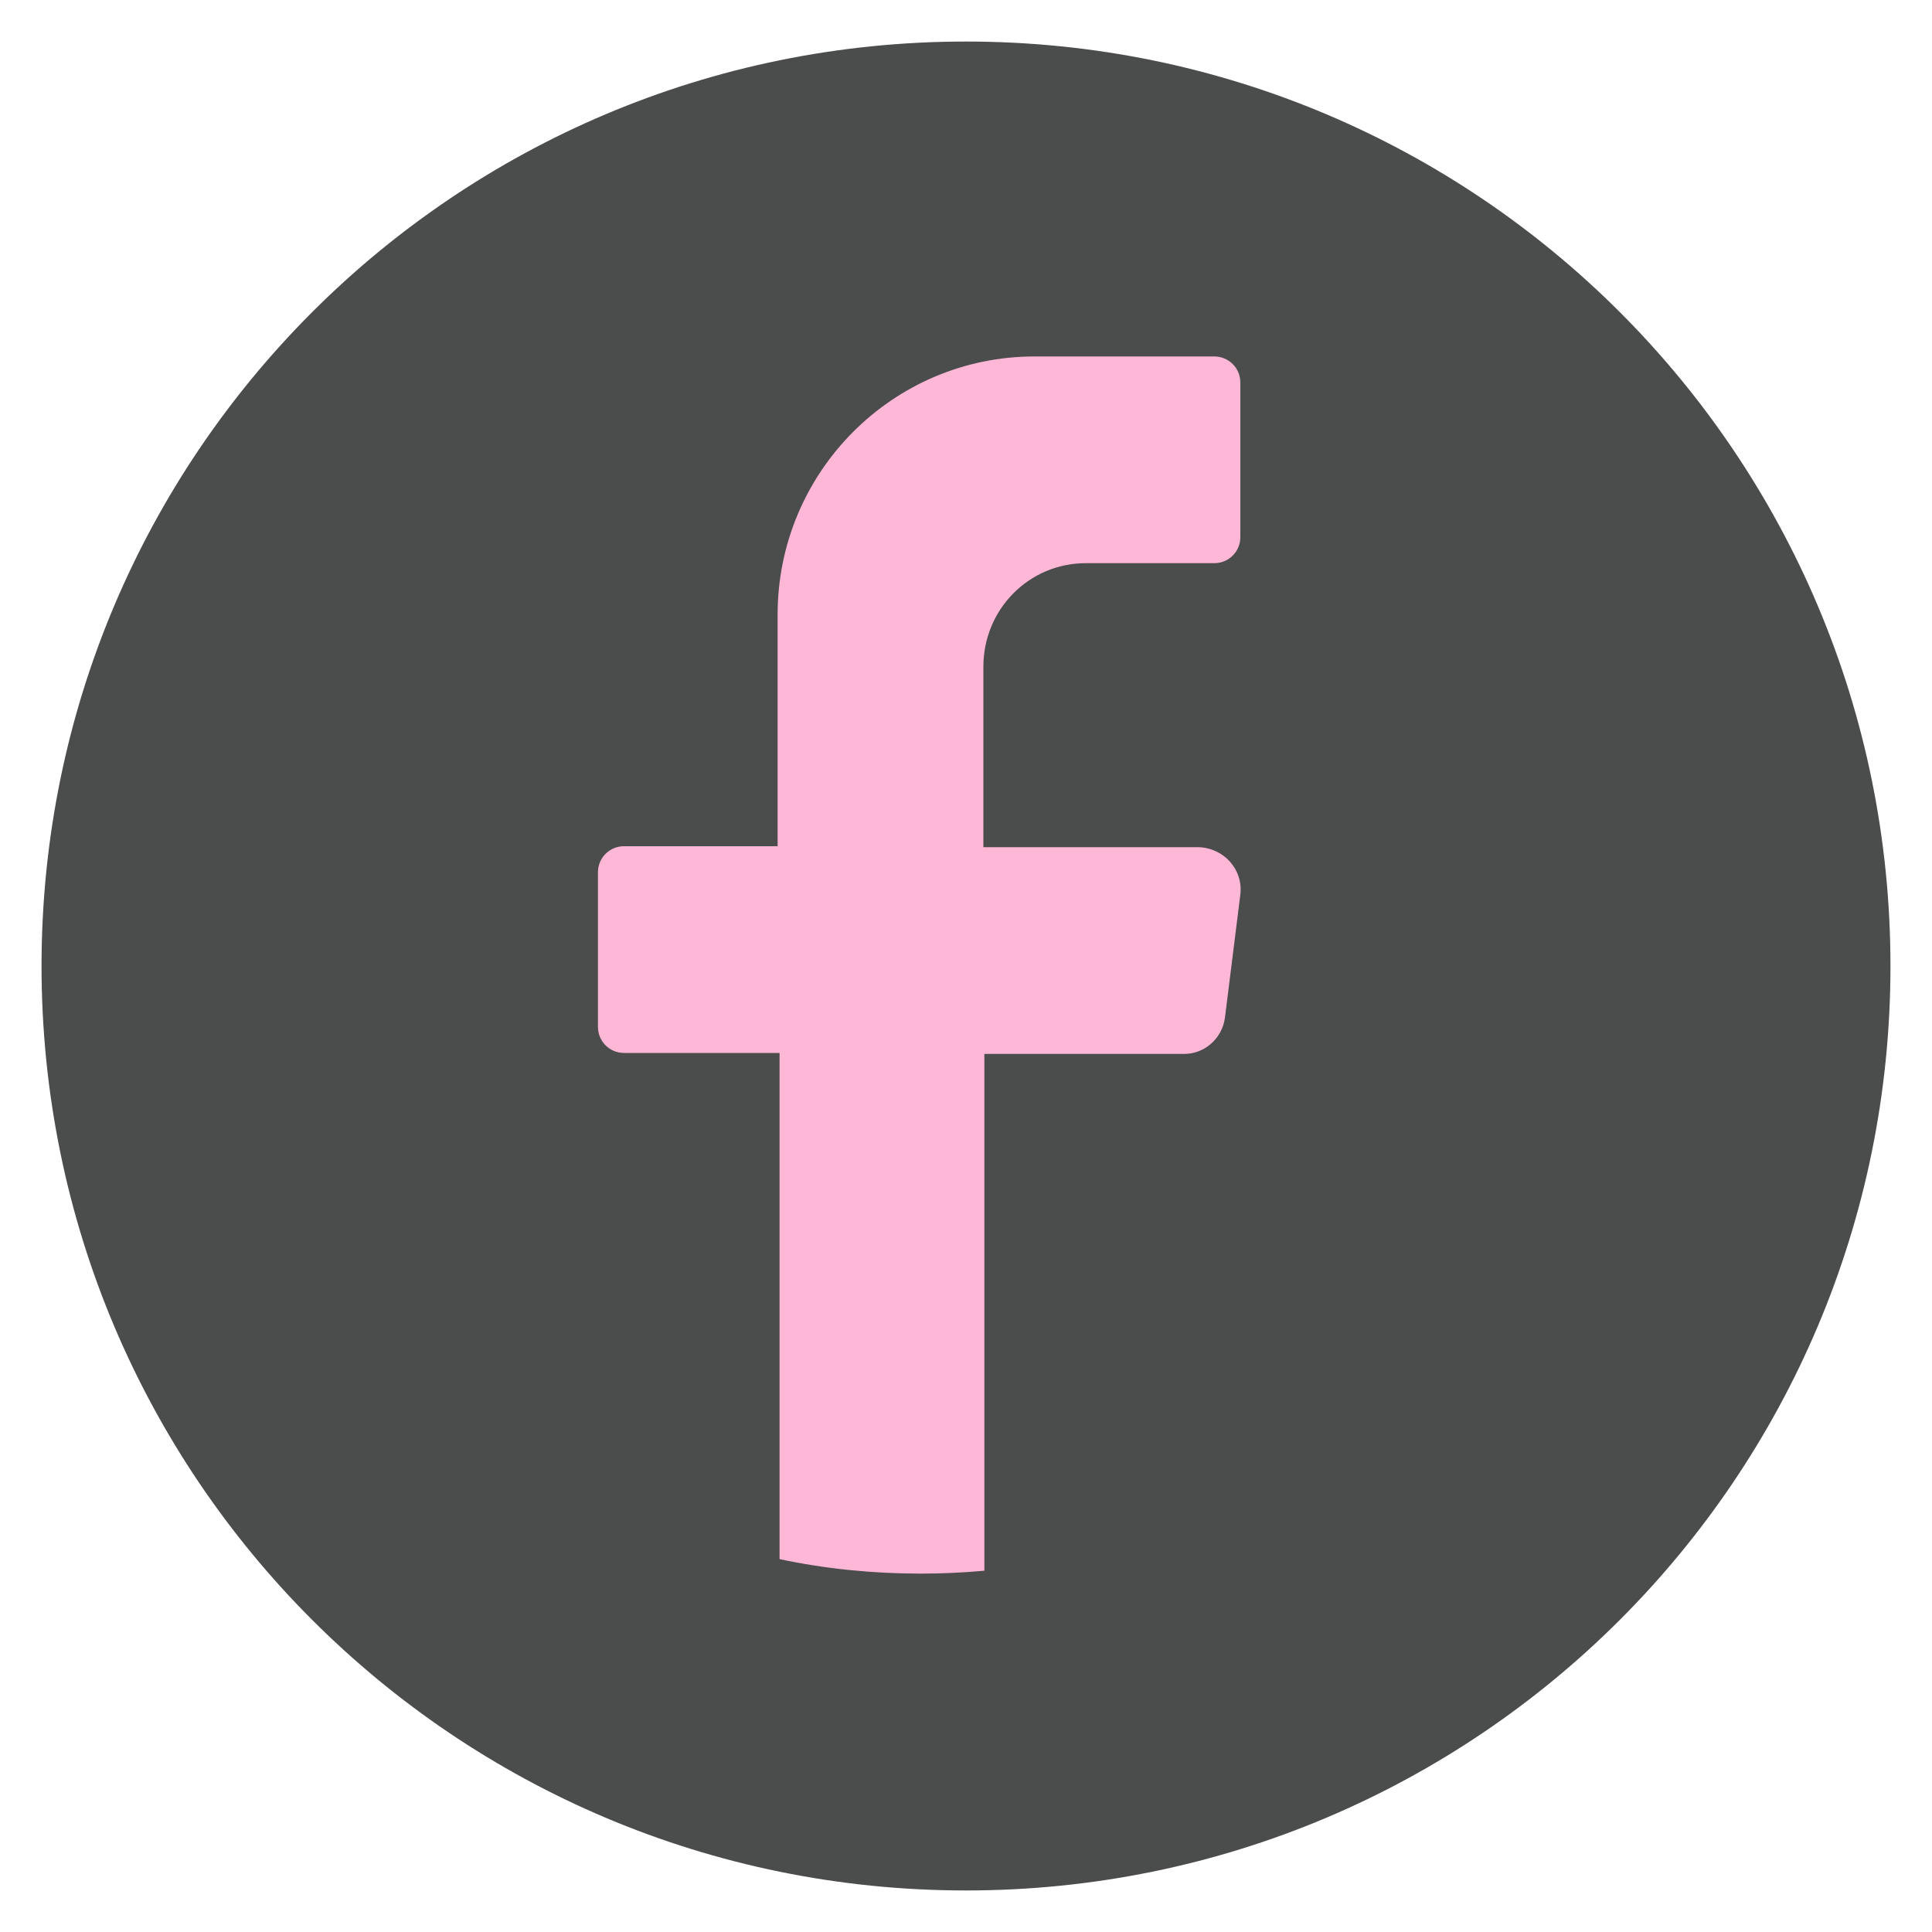 <?xml version="1.0" encoding="utf-8"?>
<!-- Generator: Adobe Illustrator 26.0.1, SVG Export Plug-In . SVG Version: 6.00 Build 0)  -->
<svg version="1.1" id="Layer_1" xmlns="http://www.w3.org/2000/svg" xmlns:xlink="http://www.w3.org/1999/xlink" x="0px" y="0px"
	 viewBox="0 0 200 200" style="enable-background:new 0 0 200 200;" xml:space="preserve">
<style type="text/css">
	.st0{fill:#DDDEDB;stroke:#FFB7D7;stroke-width:13.061;stroke-miterlimit:10;}
	.st1{fill:none;stroke:#FFB7D7;stroke-width:13.061;stroke-miterlimit:10;}
	.st2{fill:#FFB7D7;}
	.st3{fill:#4B4C4C;}
	.st4{fill:#FFB7D7;stroke:#4B4C4C;stroke-width:3.244;stroke-miterlimit:10;}
	.st5{opacity:0.47;fill:#4B4C4C;}
	.st6{clip-path:url(#SVGID_00000149355997126317733260000018171327667969642673_);}
	.st7{clip-path:url(#SVGID_00000059288977840346778730000002412584422843574459_);fill:#4B4C4C;}
	.st8{clip-path:url(#SVGID_00000140715232401121388910000000466022340017245331_);}
	.st9{clip-path:url(#SVGID_00000019649537524977793780000011747210791670569869_);fill:#4B4C4C;}
	.st10{clip-path:url(#SVGID_00000066500501387503743100000011221149296539342485_);}
	.st11{clip-path:url(#SVGID_00000086671529667613606610000005874658528721296785_);fill:#4B4C4C;}
	.st12{fill:#FFB7D7;stroke:#4B4C4C;stroke-width:4.567;stroke-miterlimit:10;}
	.st13{fill:#FFFFFF;}
</style>
<g>
	<path class="st3" d="M195.7,100c0,52.9-42.8,95.7-95.7,95.7h0c-52.9,0-95.7-42.8-95.7-95.7v0C4.3,47.1,47.1,4.3,100,4.3h0
		C152.9,4.3,195.7,47.1,195.7,100L195.7,100z"/>
	<path class="st2" d="M128.4,92.6l-1.6,12.8c-0.3,2.1-2.1,3.7-4.2,3.7h-20.7v53.5c-2.2,0.2-4.4,0.3-6.6,0.3c-5,0-9.9-0.5-14.6-1.5
		v-52.4H64.6c-1.5,0-2.7-1.2-2.7-2.7v-16c0-1.5,1.2-2.7,2.7-2.7h15.9v-24c0-14.7,11.9-26.7,26.6-26.7h18.6c1.5,0,2.7,1.2,2.7,2.7v16
		c0,1.5-1.2,2.7-2.7,2.7h-13.3c-5.9,0-10.6,4.8-10.6,10.7v18.7h22.3C126.7,87.8,128.7,90,128.4,92.6z"/>
</g>
</svg>
